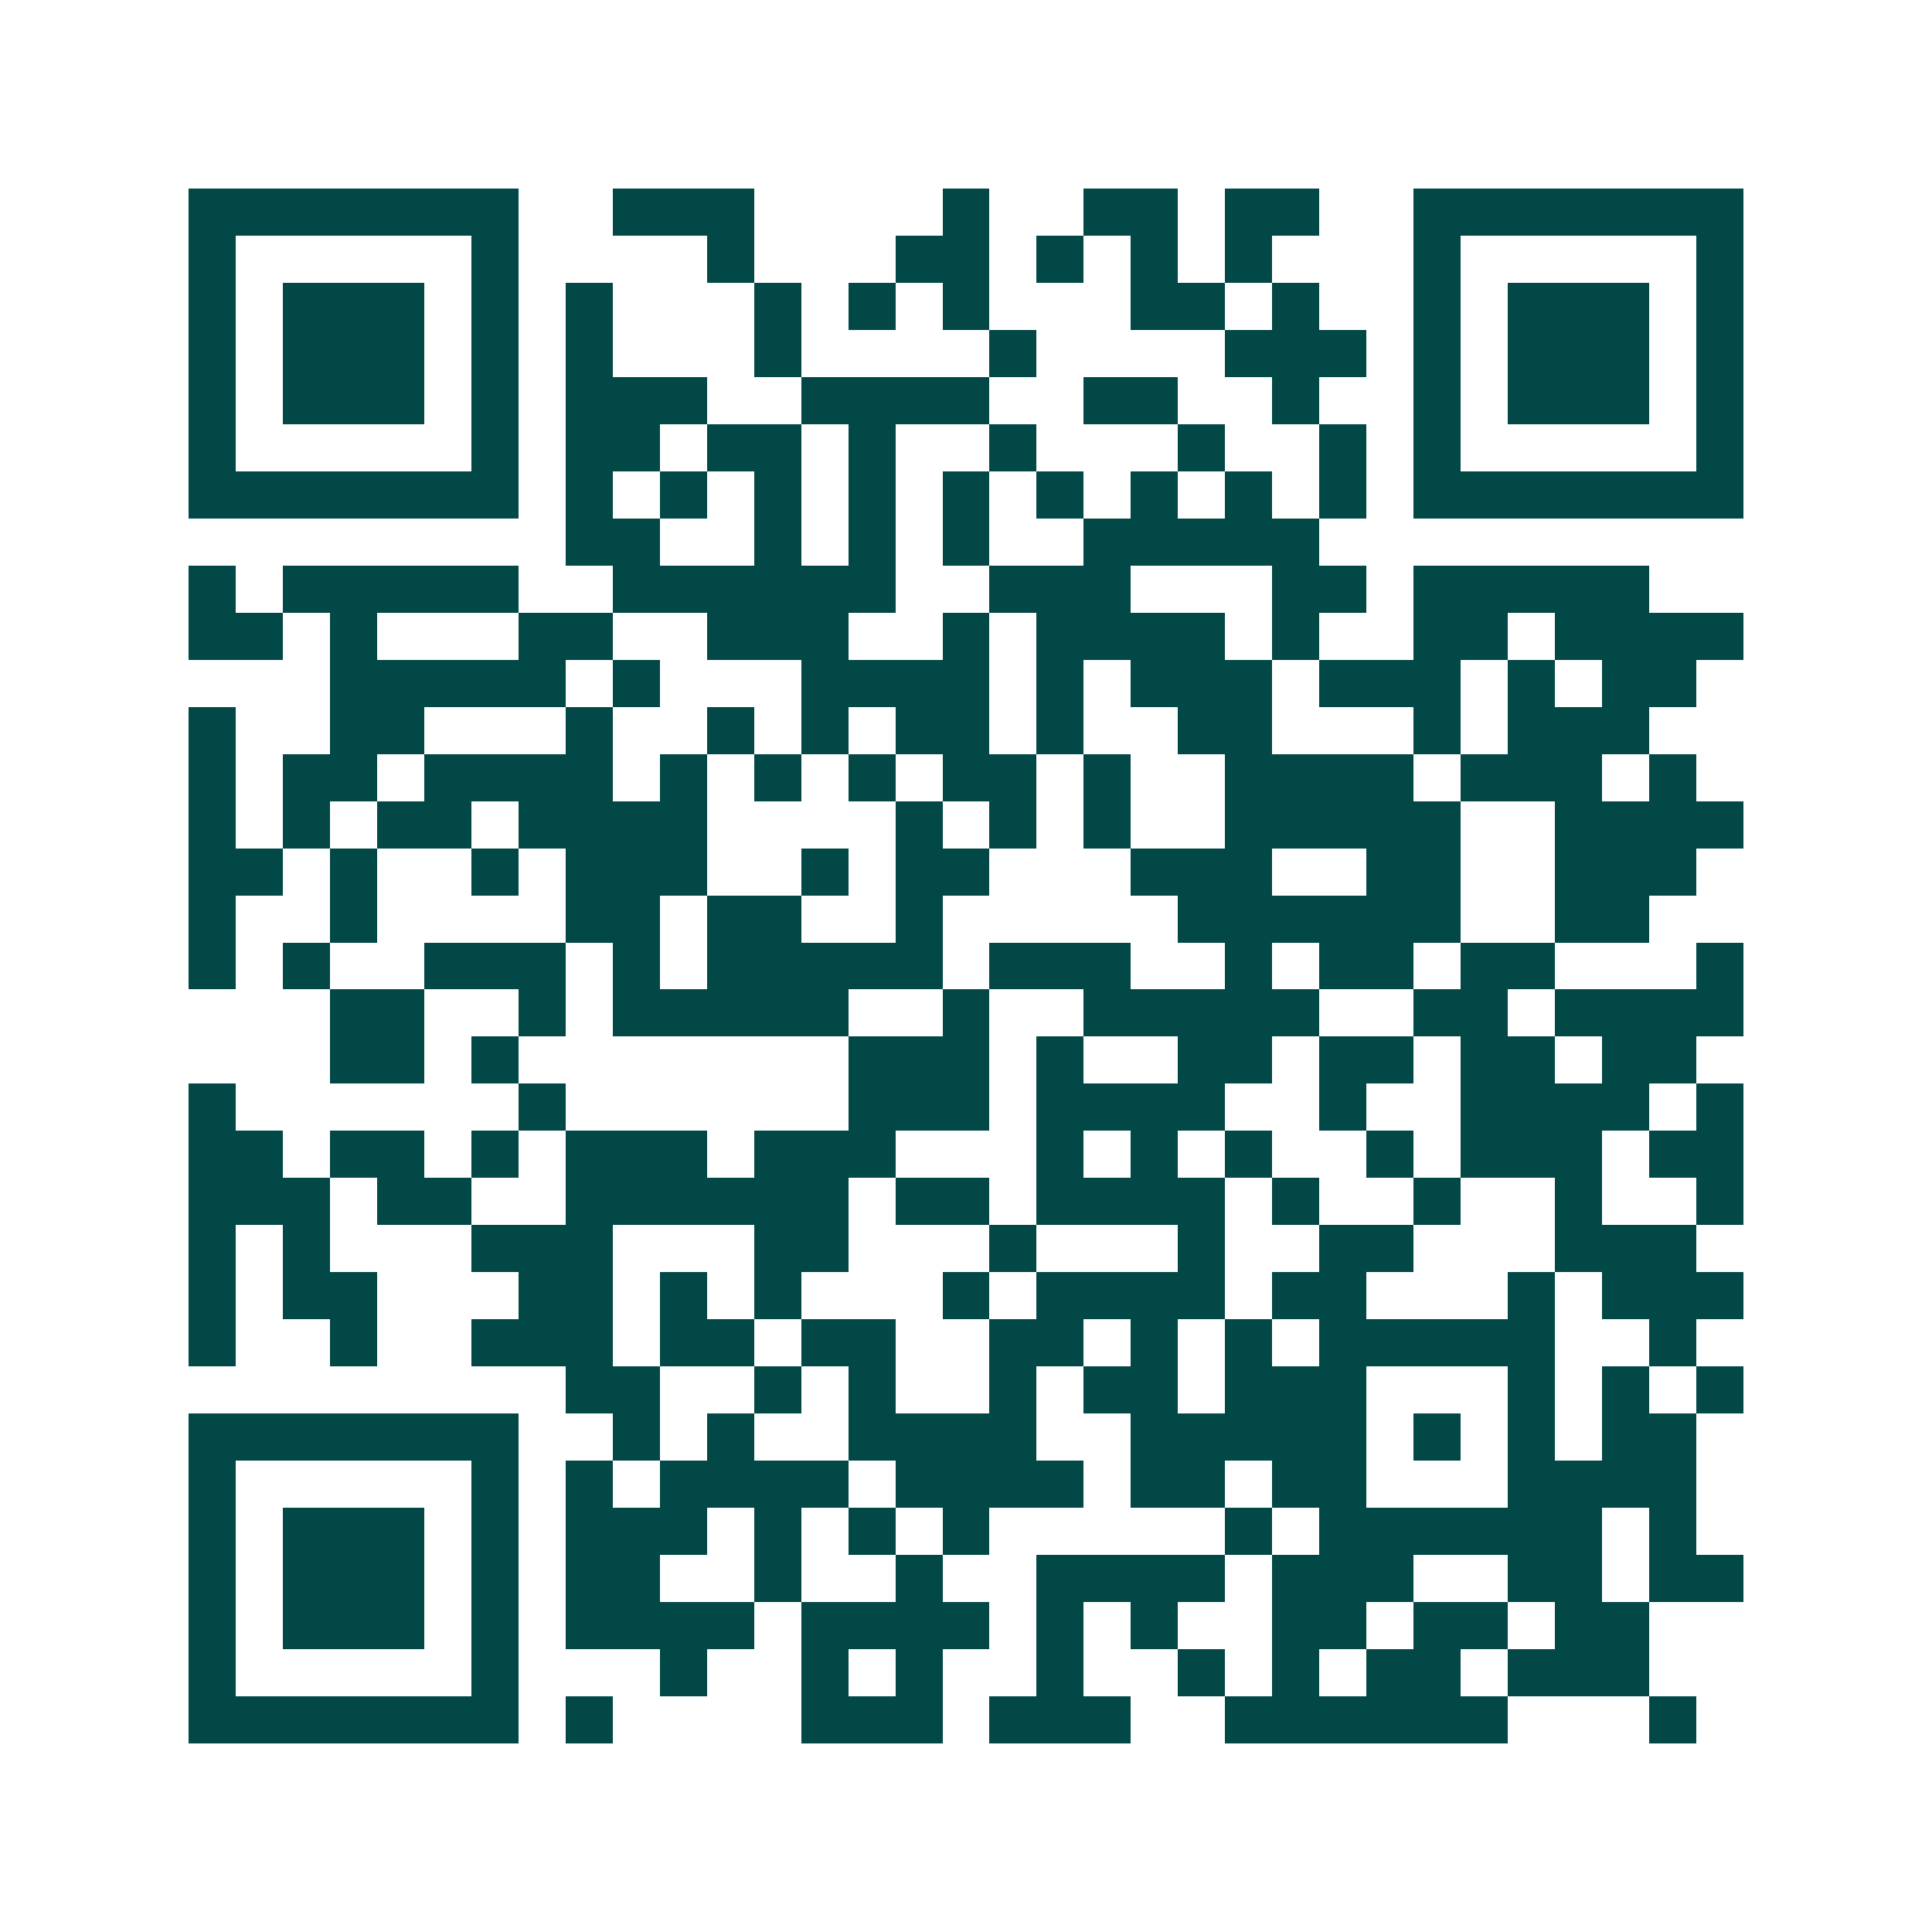 <svg xmlns="http://www.w3.org/2000/svg" width="200" height="200" viewBox="0 0 41 41" shape-rendering="crispEdges"><path fill="#ffffff" d="M0 0h41v41H0z"/><path stroke="#014847" d="M4 4.5h7m2 0h3m4 0h1m2 0h2m1 0h2m2 0h7M4 5.5h1m5 0h1m4 0h1m3 0h2m1 0h1m1 0h1m1 0h1m3 0h1m5 0h1M4 6.5h1m1 0h3m1 0h1m1 0h1m3 0h1m1 0h1m1 0h1m3 0h2m1 0h1m2 0h1m1 0h3m1 0h1M4 7.5h1m1 0h3m1 0h1m1 0h1m3 0h1m4 0h1m4 0h3m1 0h1m1 0h3m1 0h1M4 8.5h1m1 0h3m1 0h1m1 0h3m2 0h4m2 0h2m2 0h1m2 0h1m1 0h3m1 0h1M4 9.5h1m5 0h1m1 0h2m1 0h2m1 0h1m2 0h1m3 0h1m2 0h1m1 0h1m5 0h1M4 10.5h7m1 0h1m1 0h1m1 0h1m1 0h1m1 0h1m1 0h1m1 0h1m1 0h1m1 0h1m1 0h7M12 11.5h2m2 0h1m1 0h1m1 0h1m2 0h5M4 12.5h1m1 0h5m2 0h6m2 0h3m3 0h2m1 0h5M4 13.5h2m1 0h1m3 0h2m2 0h3m2 0h1m1 0h4m1 0h1m2 0h2m1 0h4M7 14.5h5m1 0h1m3 0h4m1 0h1m1 0h3m1 0h3m1 0h1m1 0h2M4 15.5h1m2 0h2m3 0h1m2 0h1m1 0h1m1 0h2m1 0h1m2 0h2m3 0h1m1 0h3M4 16.5h1m1 0h2m1 0h4m1 0h1m1 0h1m1 0h1m1 0h2m1 0h1m2 0h4m1 0h3m1 0h1M4 17.5h1m1 0h1m1 0h2m1 0h4m4 0h1m1 0h1m1 0h1m2 0h5m2 0h4M4 18.5h2m1 0h1m2 0h1m1 0h3m2 0h1m1 0h2m3 0h3m2 0h2m2 0h3M4 19.5h1m2 0h1m4 0h2m1 0h2m2 0h1m5 0h6m2 0h2M4 20.5h1m1 0h1m2 0h3m1 0h1m1 0h5m1 0h3m2 0h1m1 0h2m1 0h2m3 0h1M7 21.5h2m2 0h1m1 0h5m2 0h1m2 0h5m2 0h2m1 0h4M7 22.5h2m1 0h1m7 0h3m1 0h1m2 0h2m1 0h2m1 0h2m1 0h2M4 23.5h1m6 0h1m6 0h3m1 0h4m2 0h1m2 0h4m1 0h1M4 24.5h2m1 0h2m1 0h1m1 0h3m1 0h3m3 0h1m1 0h1m1 0h1m2 0h1m1 0h3m1 0h2M4 25.5h3m1 0h2m2 0h6m1 0h2m1 0h4m1 0h1m2 0h1m2 0h1m2 0h1M4 26.5h1m1 0h1m3 0h3m3 0h2m3 0h1m3 0h1m2 0h2m3 0h3M4 27.5h1m1 0h2m3 0h2m1 0h1m1 0h1m3 0h1m1 0h4m1 0h2m3 0h1m1 0h3M4 28.5h1m2 0h1m2 0h3m1 0h2m1 0h2m2 0h2m1 0h1m1 0h1m1 0h5m2 0h1M12 29.5h2m2 0h1m1 0h1m2 0h1m1 0h2m1 0h3m3 0h1m1 0h1m1 0h1M4 30.5h7m2 0h1m1 0h1m2 0h4m2 0h5m1 0h1m1 0h1m1 0h2M4 31.5h1m5 0h1m1 0h1m1 0h4m1 0h4m1 0h2m1 0h2m3 0h4M4 32.5h1m1 0h3m1 0h1m1 0h3m1 0h1m1 0h1m1 0h1m5 0h1m1 0h6m1 0h1M4 33.5h1m1 0h3m1 0h1m1 0h2m2 0h1m2 0h1m2 0h4m1 0h3m2 0h2m1 0h2M4 34.5h1m1 0h3m1 0h1m1 0h4m1 0h4m1 0h1m1 0h1m2 0h2m1 0h2m1 0h2M4 35.5h1m5 0h1m3 0h1m2 0h1m1 0h1m2 0h1m2 0h1m1 0h1m1 0h2m1 0h3M4 36.5h7m1 0h1m4 0h3m1 0h3m2 0h6m3 0h1"/></svg>
